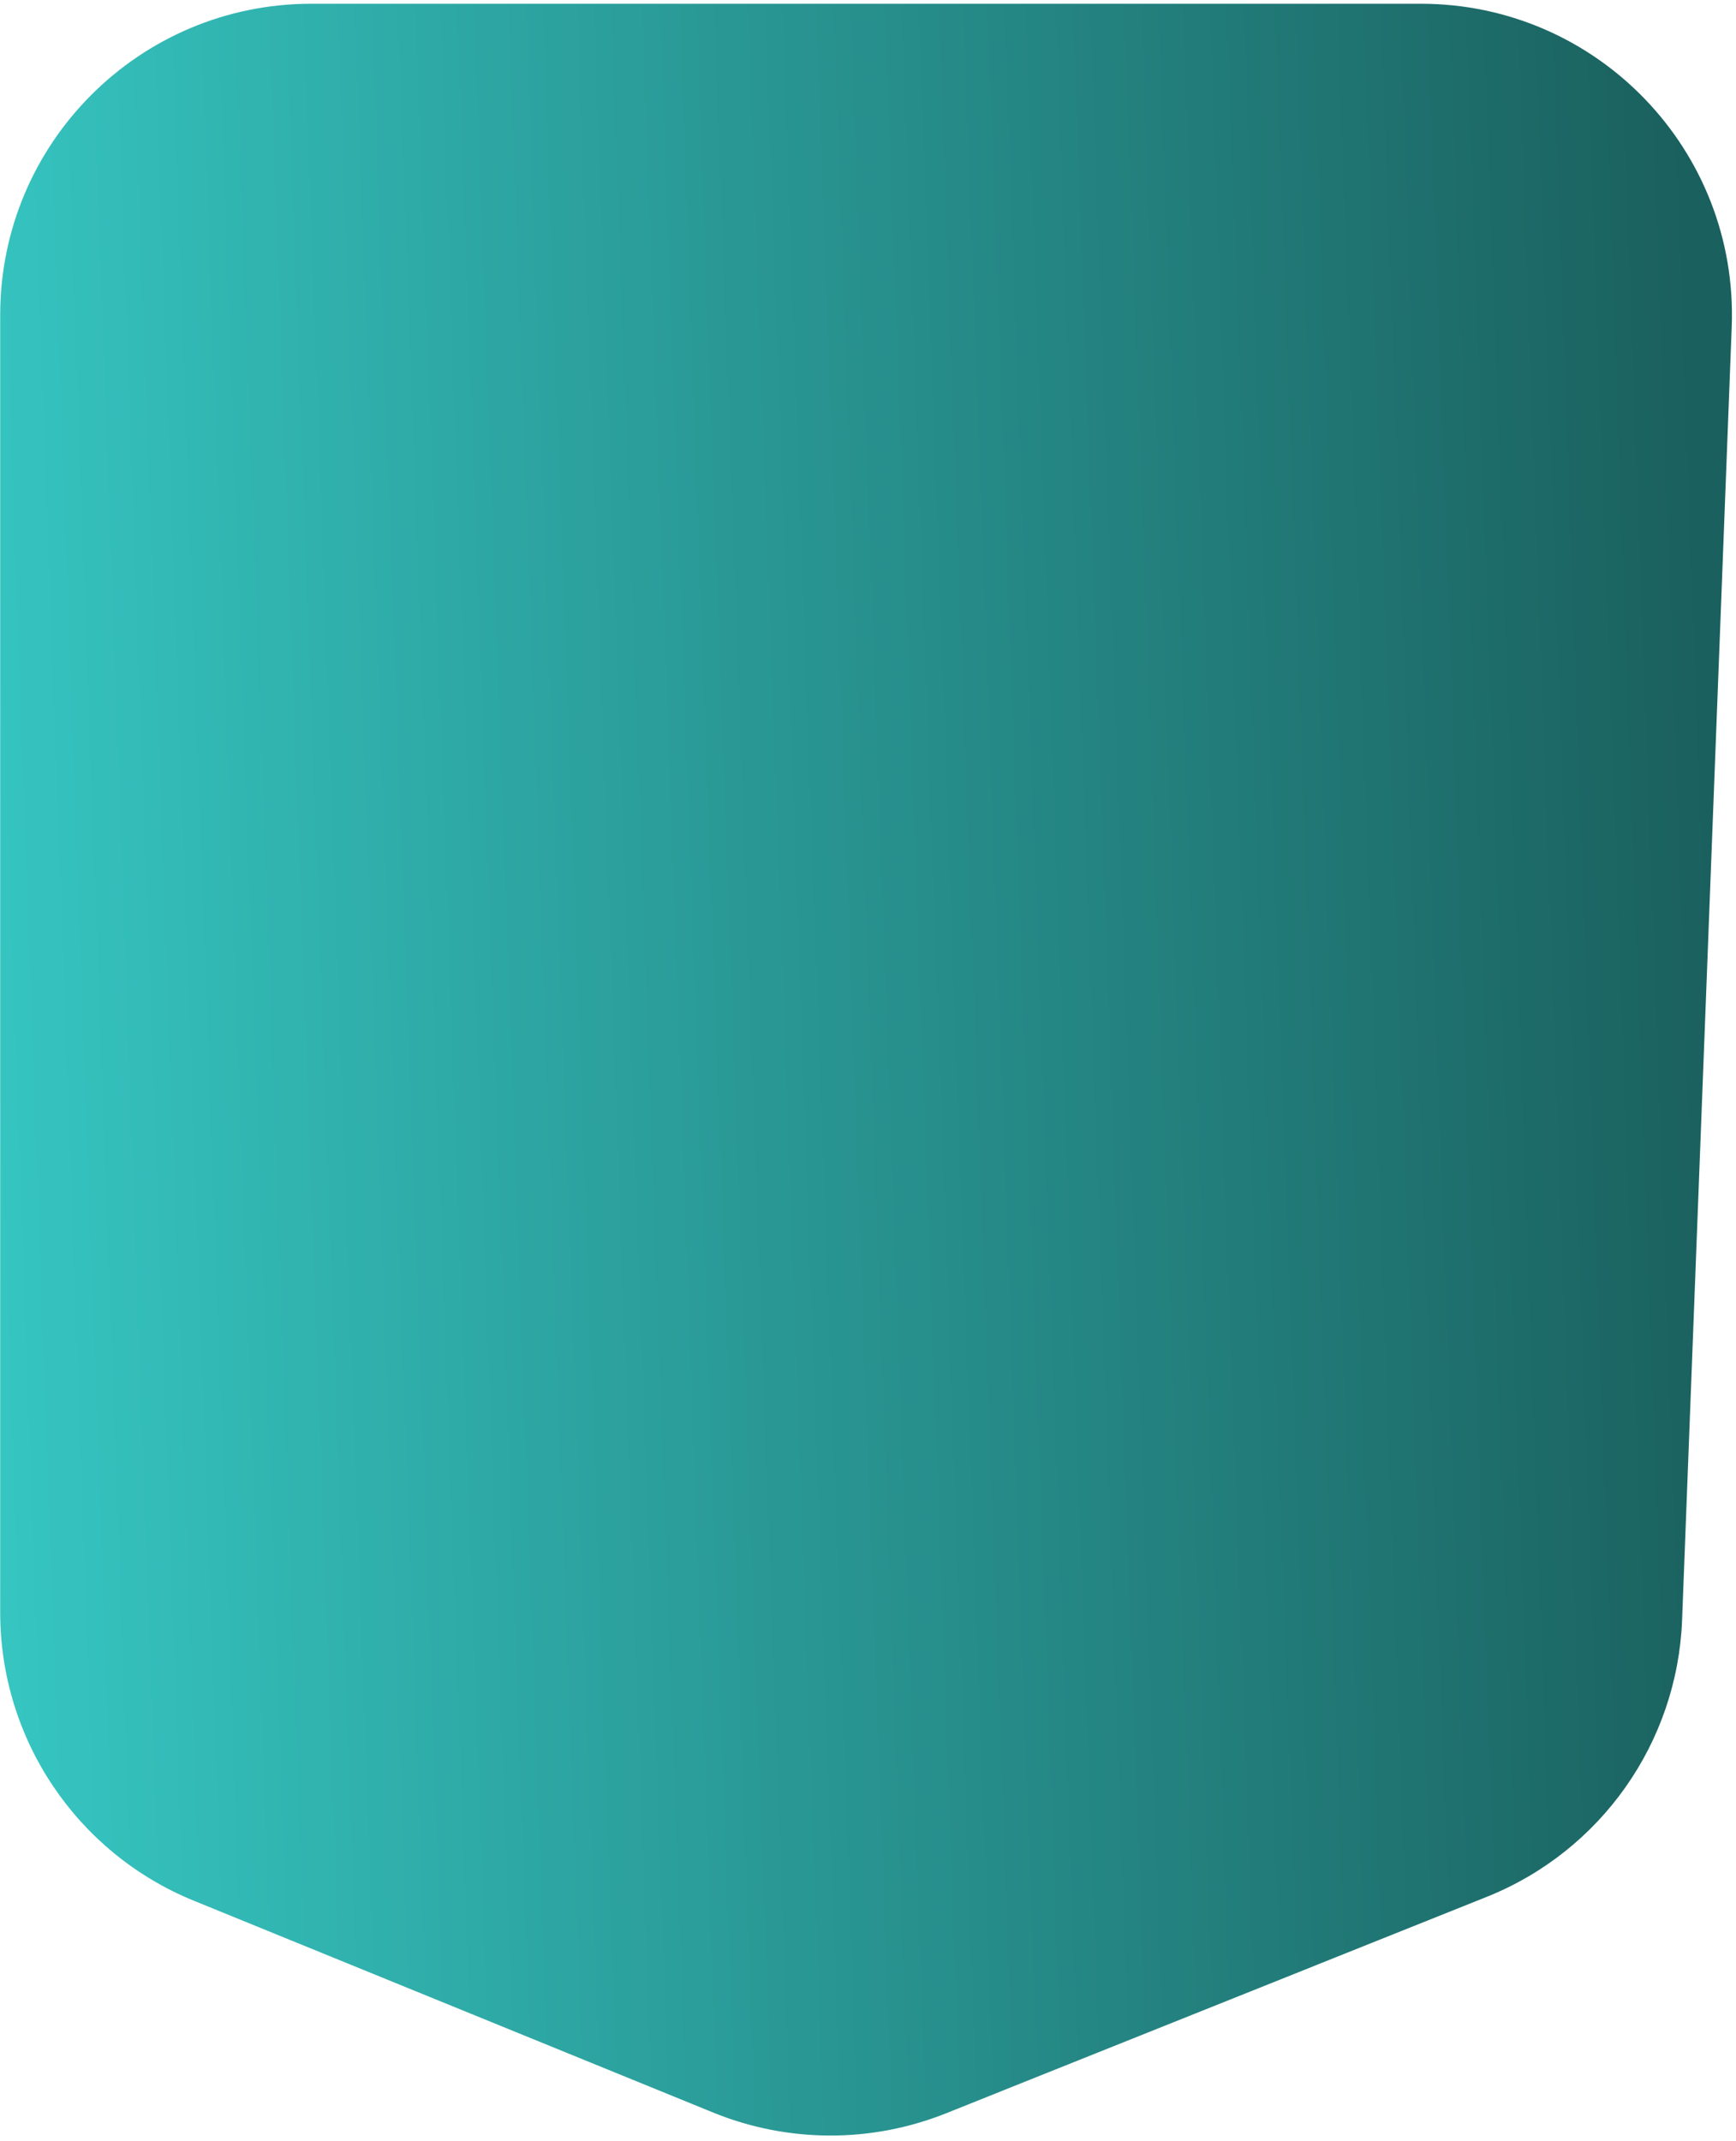 <svg
  width="279"
  height="344"
  viewBox="0 0 279 344"
  fill="none"
  xmlns="http://www.w3.org/2000/svg"
>
  <path
    d="M0.031 50.602C0.031 22.988 22.417 0.602 50.031 0.602H228.347C256.714 0.602 279.399 24.174 278.311 52.52L270.338 260.221C269.581 279.952 257.282 297.389 238.95 304.725L152.053 339.497C140.024 344.31 126.597 344.266 114.6 339.375L31.154 305.352C12.334 297.679 0.031 279.377 0.031 259.053V50.602Z"
    fill="url(#paint0_linear_9_2288)"
  />
  <defs>
    <linearGradient
      id="paint0_linear_9_2288"
      x1="-1.58557e-06"
      y1="291.5"
      x2="280"
      y2="281.5"
      gradientUnits="userSpaceOnUse"
    >
      <stop stop-color="#36C6C2" />
      <stop offset="1" stop-color="#1A605E" />
    </linearGradient>
  </defs>
</svg>
